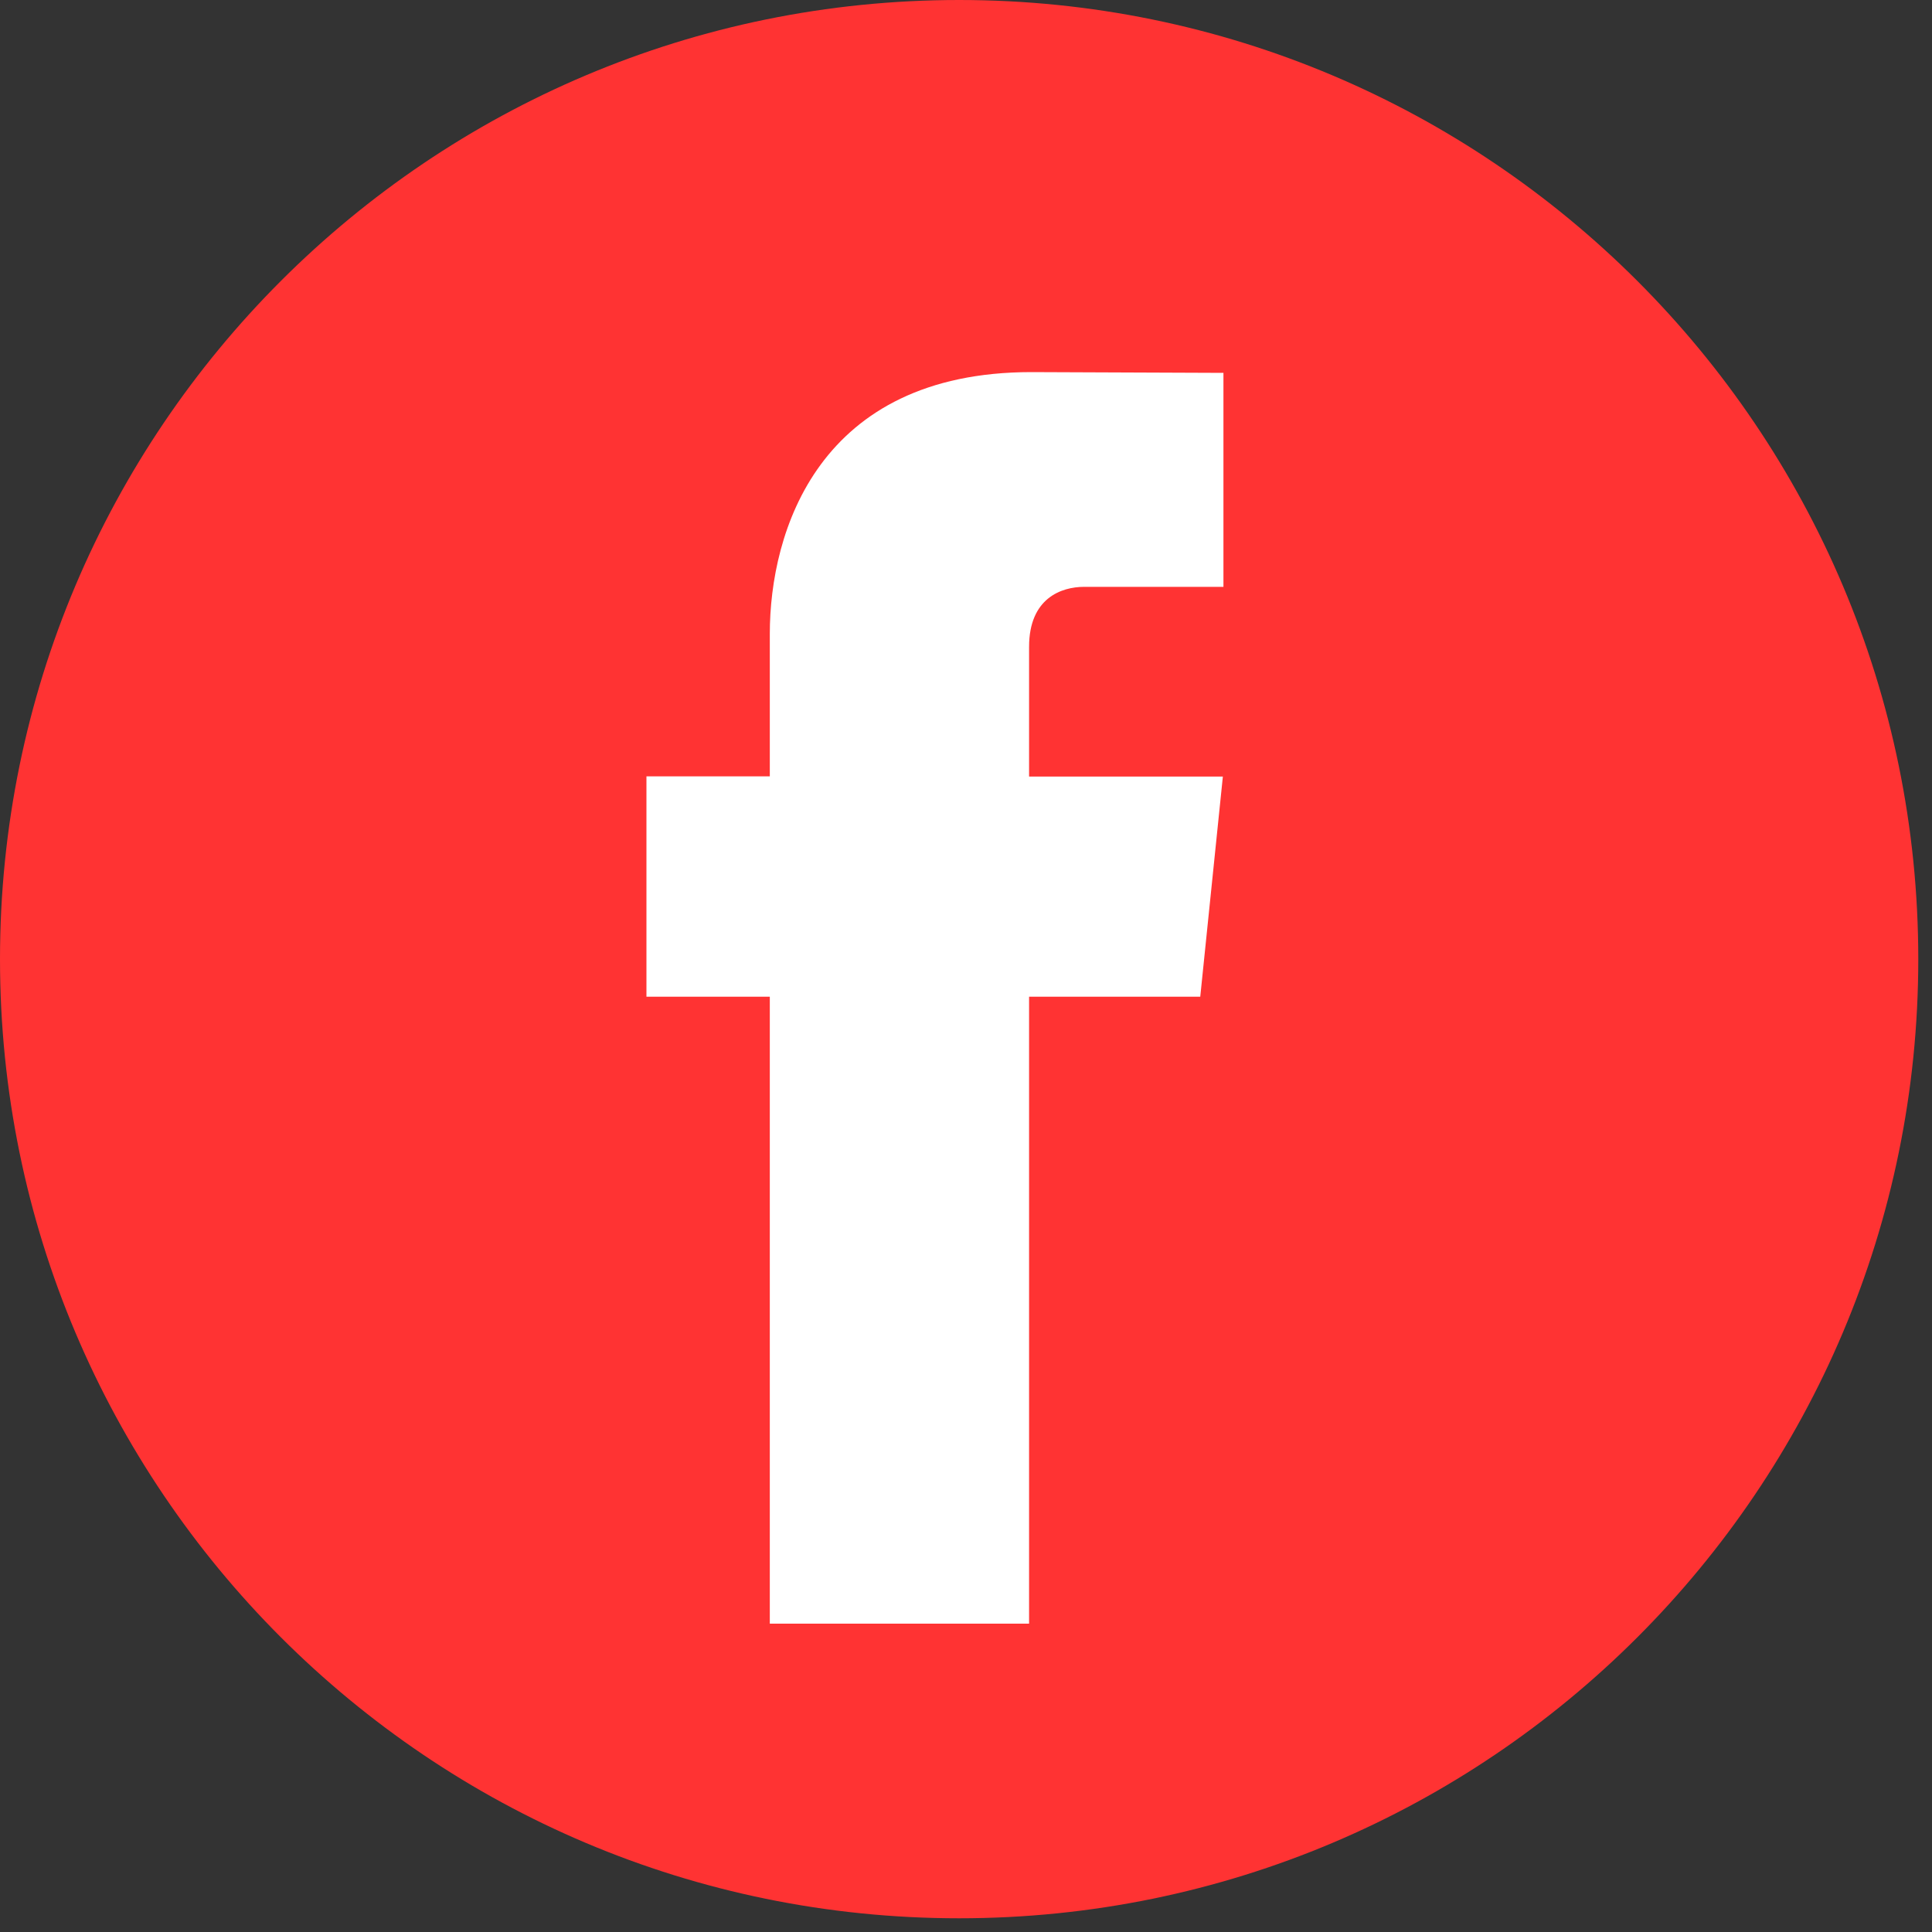 <?xml version="1.0" encoding="UTF-8"?> <svg xmlns="http://www.w3.org/2000/svg" width="20" height="20" viewBox="0 0 20 20" fill="none"><rect x="0" y="0" width="20" height="20" fill="#333333" stroke="none"/> <path d="M9.929 19.858C15.412 19.858 19.858 15.412 19.858 9.929C19.858 4.445 15.412 0 9.929 0C4.445 0 0 4.445 0 9.929C0 15.412 4.445 19.858 9.929 19.858Z" fill="#FF3333"></path> <path d="M12.425 10.318H10.653V16.808H7.969V10.318H6.692V8.037H7.969V6.561C7.969 5.505 8.47 3.852 10.677 3.852L12.665 3.86V6.075H11.223C10.986 6.075 10.653 6.193 10.653 6.696V8.039H12.659L12.425 10.318Z" fill="white"></path> </svg> 